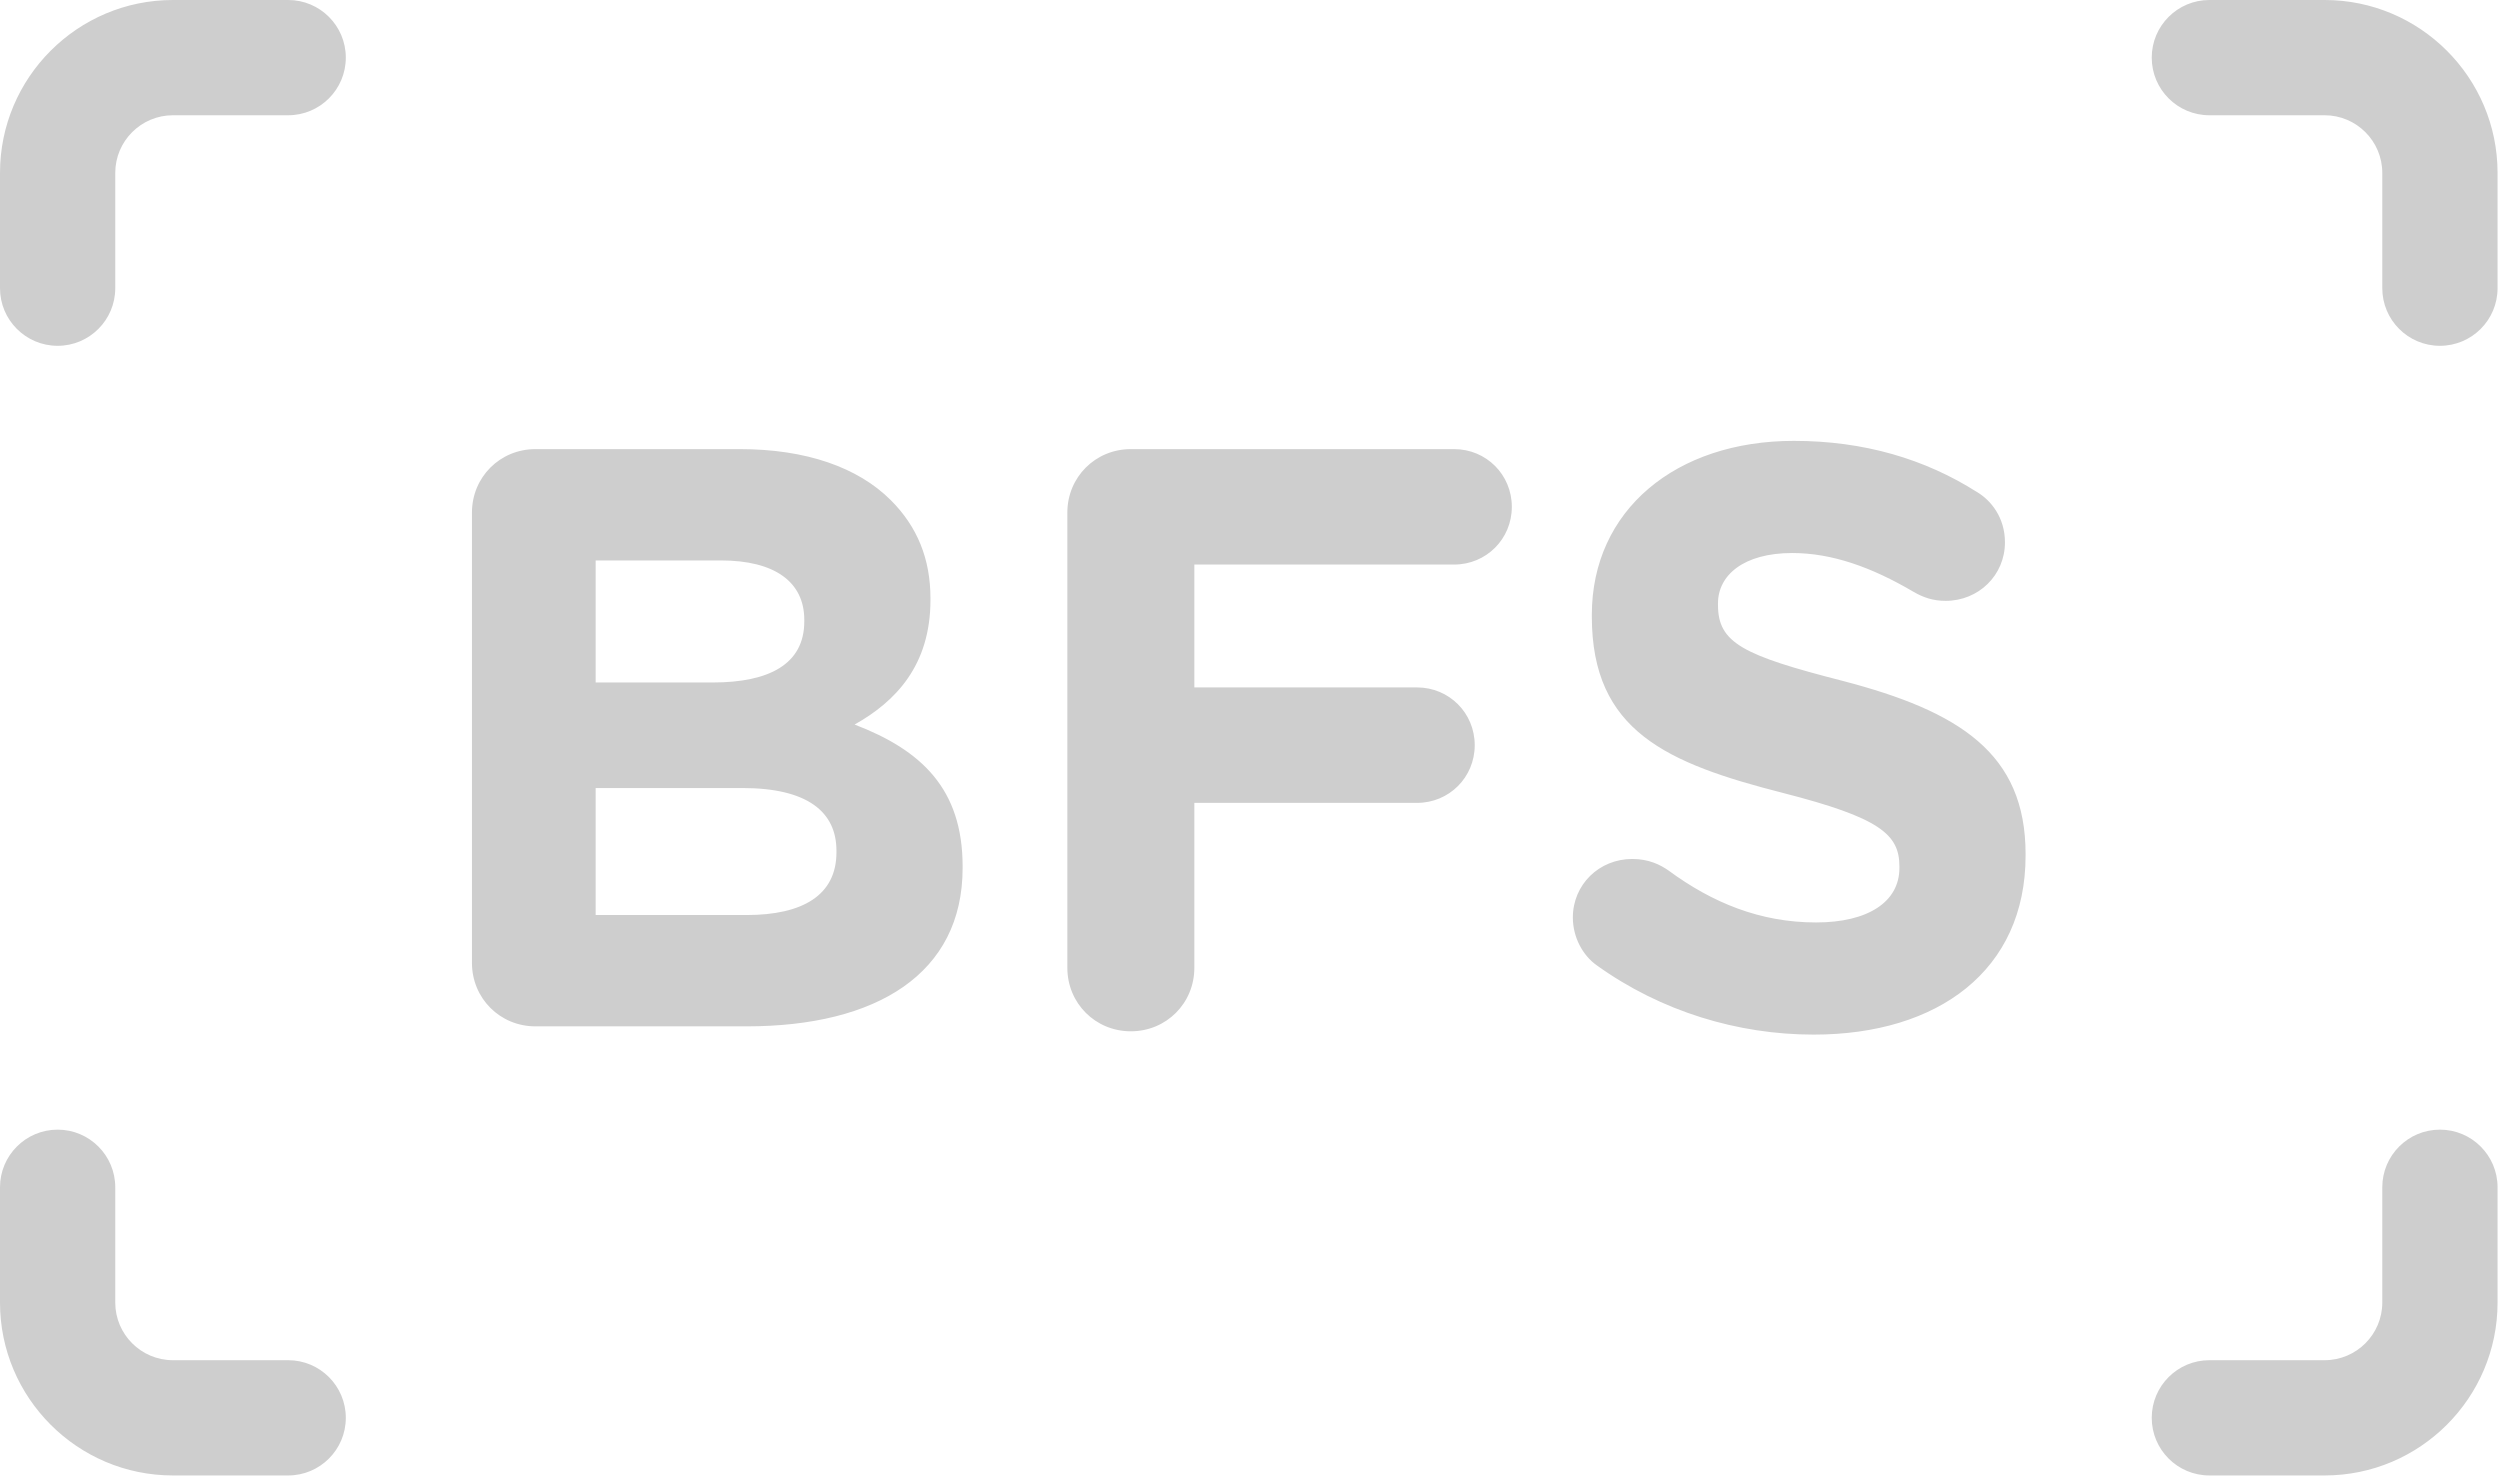 <?xml version="1.0" encoding="UTF-8"?> <svg xmlns="http://www.w3.org/2000/svg" width="164" height="97" viewBox="0 0 164 97" fill="none"> <g clip-path="url(#clip0_33_1540)"> <path d="M18.904 89.229H11.343C9.257 89.229 7.561 87.532 7.561 85.448V77.886C7.561 75.798 5.869 74.105 3.781 74.105C1.692 74.105 -0 75.798 -0 77.886V85.448C-0 91.702 5.088 96.79 11.343 96.79H18.904C20.992 96.79 22.685 95.097 22.685 93.01C22.685 90.922 20.992 89.229 18.904 89.229Z" fill="#CECECE"></path> <path d="M160.059 74.105C157.971 74.105 156.278 75.798 156.278 77.886V85.448C156.278 87.532 154.582 89.229 152.497 89.229H144.935C142.847 89.229 141.154 90.922 141.154 93.01C141.154 95.097 142.847 96.79 144.935 96.79H152.497C158.751 96.79 163.84 91.702 163.84 85.448V77.886C163.84 75.798 162.147 74.105 160.059 74.105Z" fill="#CECECE"></path> <path d="M3.781 22.685C5.869 22.685 7.561 20.992 7.561 18.904V11.342C7.561 9.258 9.257 7.561 11.343 7.561H18.904C20.992 7.561 22.685 5.868 22.685 3.78C22.685 1.692 20.992 -0 18.904 -0H11.343C5.088 -0 -0 5.088 -0 11.342V18.904C-0 20.992 1.692 22.685 3.781 22.685Z" fill="#CECECE"></path> <path d="M144.935 7.561H152.497C154.582 7.561 156.278 9.258 156.278 11.342V18.904C156.278 20.992 157.971 22.685 160.059 22.685C162.147 22.685 163.84 20.992 163.84 18.904V11.342C163.84 5.088 158.751 -0 152.497 -0H144.935C142.847 -0 141.154 1.692 141.154 3.78C141.154 5.868 142.847 7.561 144.935 7.561Z" fill="#CECECE"></path> <path d="M30.96 63.164C30.96 65.489 32.8 67.329 35.126 67.329H48.974C57.522 67.329 63.148 63.867 63.148 56.943V56.835C63.148 51.749 60.443 49.207 56.061 47.53C58.766 46.015 61.038 43.635 61.038 39.361V39.253C61.038 36.657 60.172 34.547 58.441 32.815C56.277 30.652 52.869 29.462 48.542 29.462H35.126C32.8 29.462 30.96 31.301 30.96 33.627V63.164ZM39.075 44.771V36.765H47.297C50.814 36.765 52.761 38.171 52.761 40.659V40.768C52.761 43.581 50.435 44.771 46.757 44.771H39.075ZM39.075 60.026V51.695H48.704C52.977 51.695 54.871 53.264 54.871 55.807V55.915C54.871 58.728 52.652 60.026 48.974 60.026H39.075ZM70.018 63.489C70.018 65.814 71.857 67.653 74.183 67.653C76.51 67.653 78.349 65.814 78.349 63.489V52.669H92.955C95.065 52.669 96.742 50.992 96.742 48.883C96.742 46.773 95.065 45.095 92.955 45.095H78.349V37.035H95.389C97.499 37.035 99.176 35.358 99.176 33.248C99.176 31.139 97.499 29.462 95.389 29.462H74.183C71.857 29.462 70.018 31.301 70.018 33.627V63.489ZM118.975 67.87C127.144 67.87 132.878 63.651 132.878 56.131V56.023C132.878 49.423 128.55 46.664 120.868 44.663C114.323 42.986 112.7 42.174 112.7 39.686V39.578C112.7 37.738 114.377 36.278 117.569 36.278C120.165 36.278 122.762 37.197 125.521 38.82C126.17 39.199 126.819 39.416 127.631 39.416C129.795 39.416 131.525 37.738 131.525 35.574C131.525 33.952 130.606 32.815 129.686 32.275C126.278 30.111 122.275 28.921 117.677 28.921C109.941 28.921 104.424 33.465 104.424 40.335V40.444C104.424 47.962 109.346 50.072 116.974 52.02C123.303 53.642 124.601 54.725 124.601 56.835V56.943C124.601 59.16 122.545 60.513 119.137 60.513C115.459 60.513 112.321 59.215 109.455 57.105C108.913 56.726 108.156 56.348 107.074 56.348C104.91 56.348 103.179 58.024 103.179 60.188C103.179 61.486 103.828 62.677 104.748 63.326C108.968 66.355 113.999 67.87 118.975 67.87Z" fill="#CECECE"></path> </g> <defs> <clipPath id="clip0_33_1540"> <rect width="163.839" height="96.79" fill="white"></rect> </clipPath> </defs> </svg> 